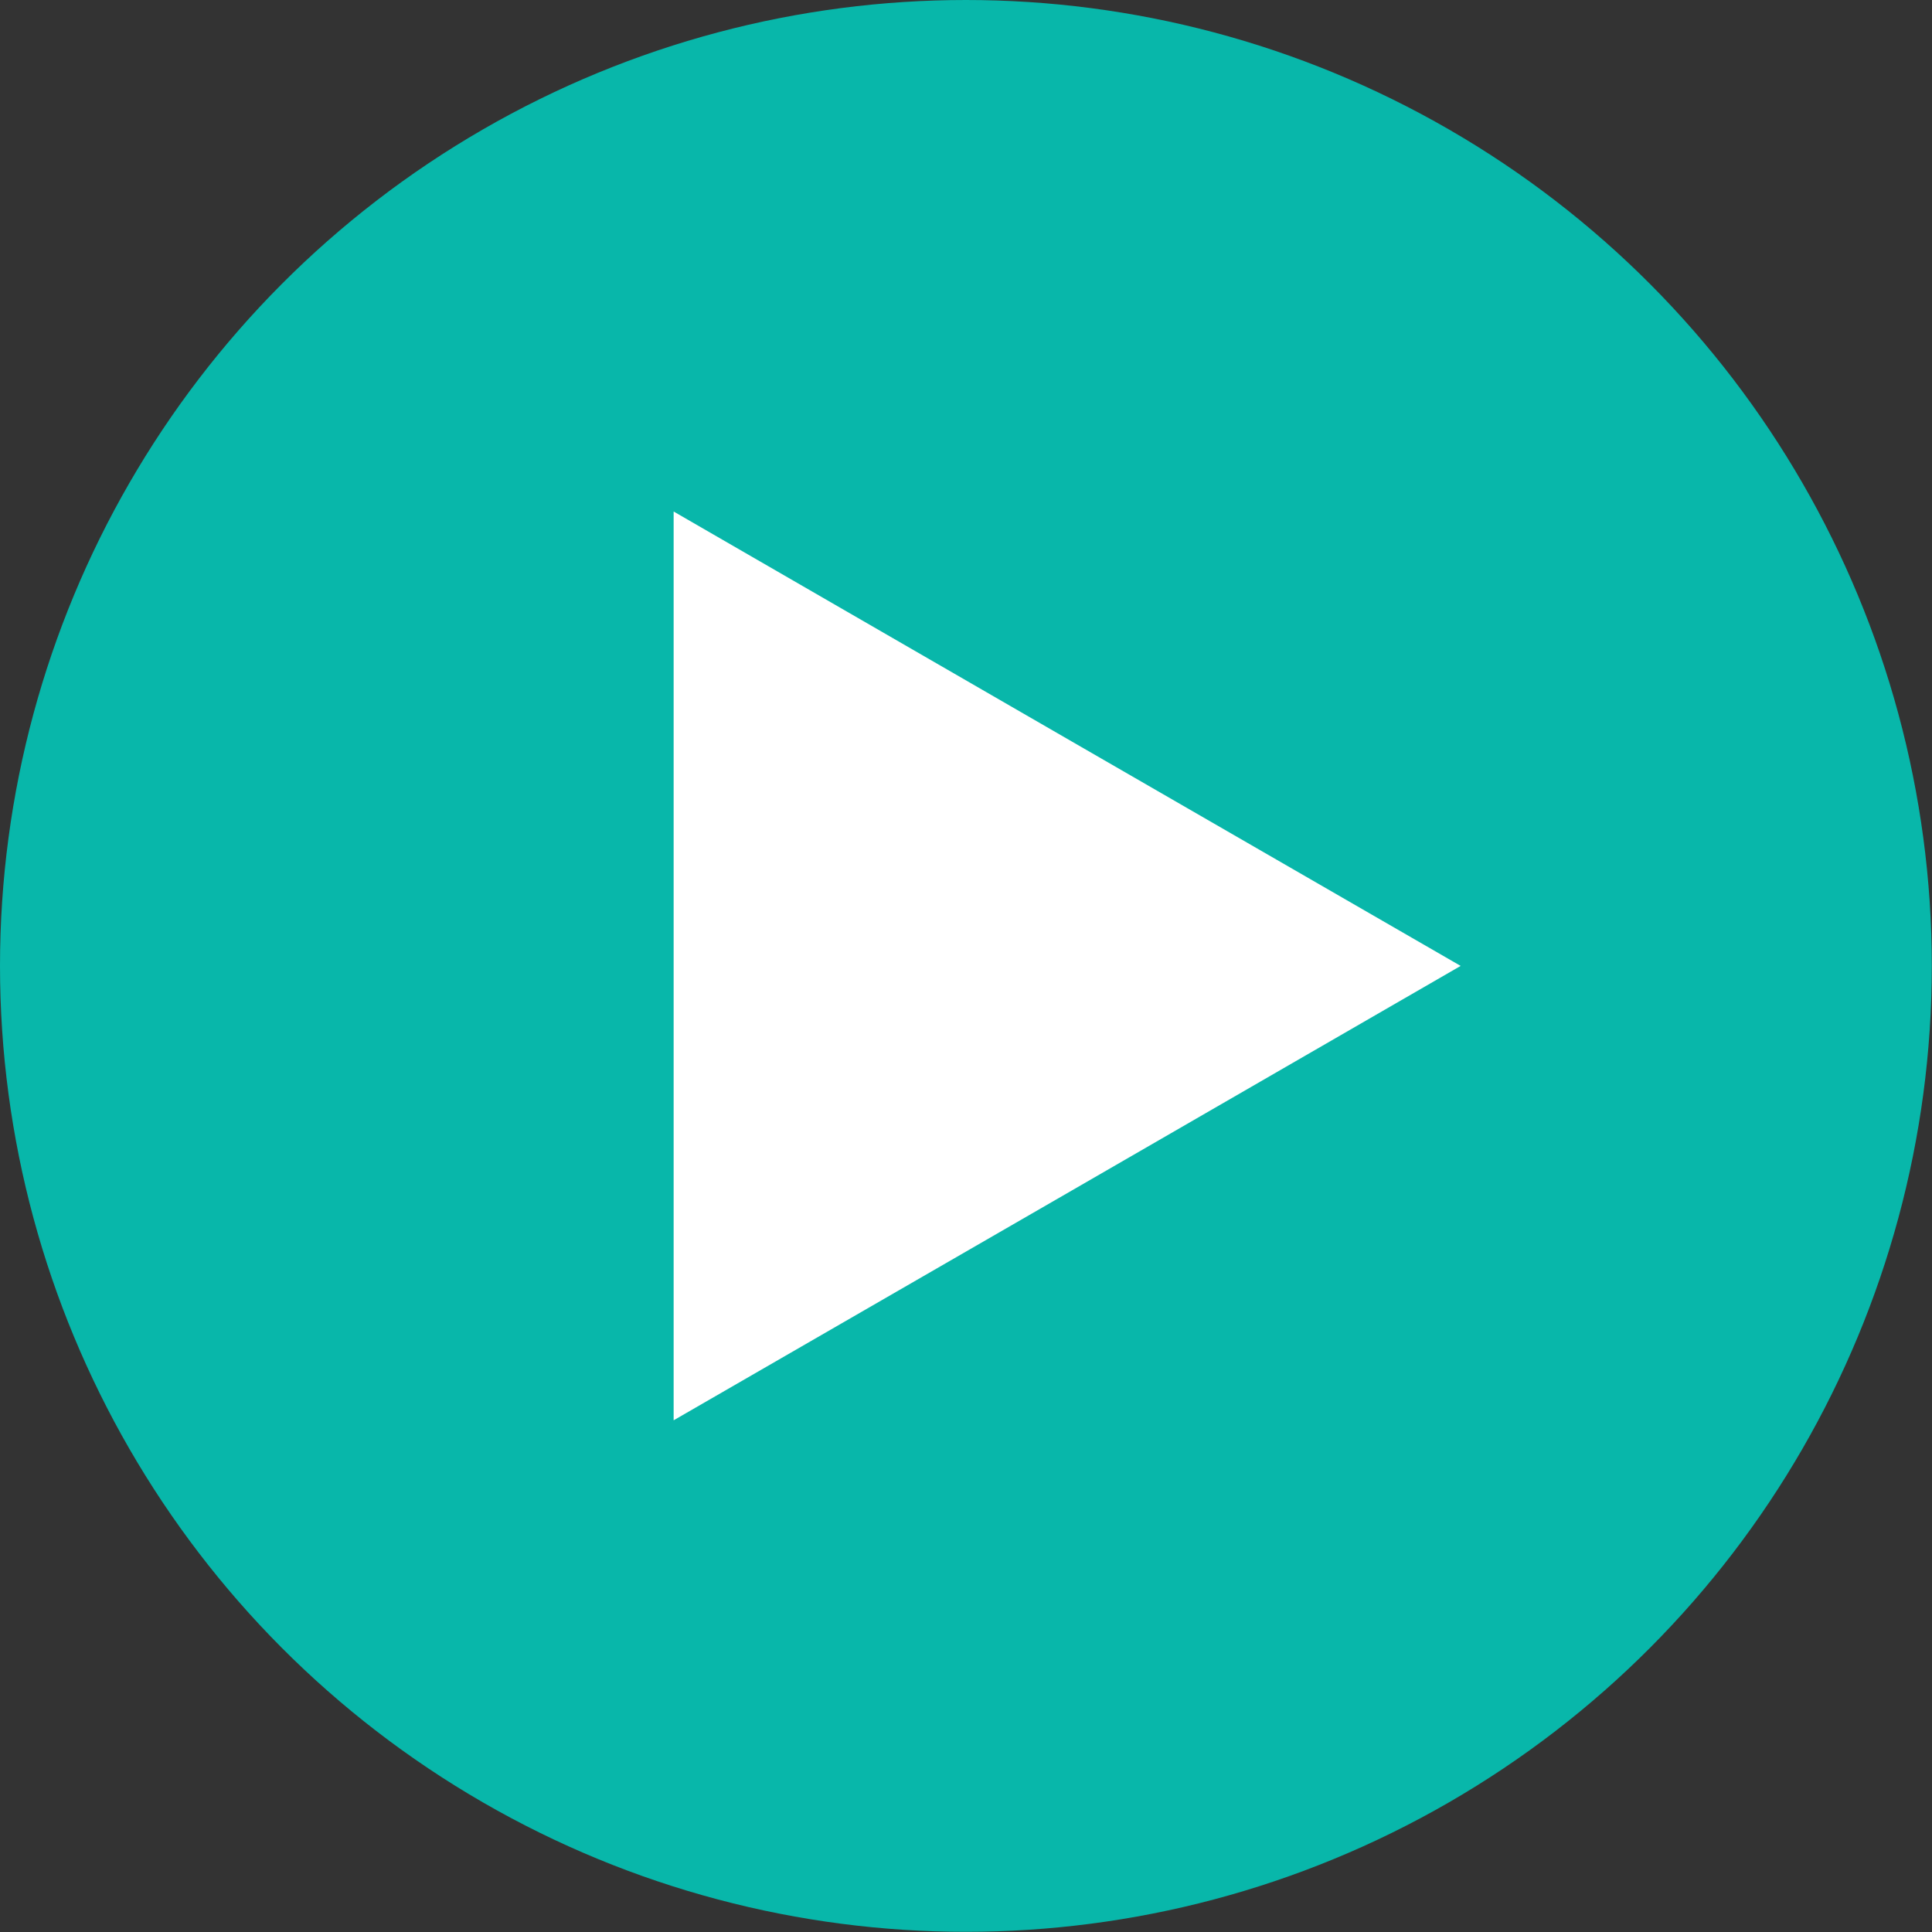 <?xml version="1.0" encoding="UTF-8"?><svg id="Layer_2" xmlns="http://www.w3.org/2000/svg" viewBox="0 0 108.21 108.21"><rect x="0" y="0" width="108.21" height="108.21" fill="#333333" stroke="none"/><defs><style>.cls-1{fill:#fff;}.cls-2{fill:#00cebe;opacity:.85;}</style></defs><g id="Layer_1-2"><circle class="cls-2" cx="54.1" cy="54.1" r="54.1"/><polygon class="cls-1" points="37.73 54.1 37.73 28.65 59.77 41.38 81.81 54.1 59.77 66.83 37.73 79.55 37.73 54.1"/></g></svg>
